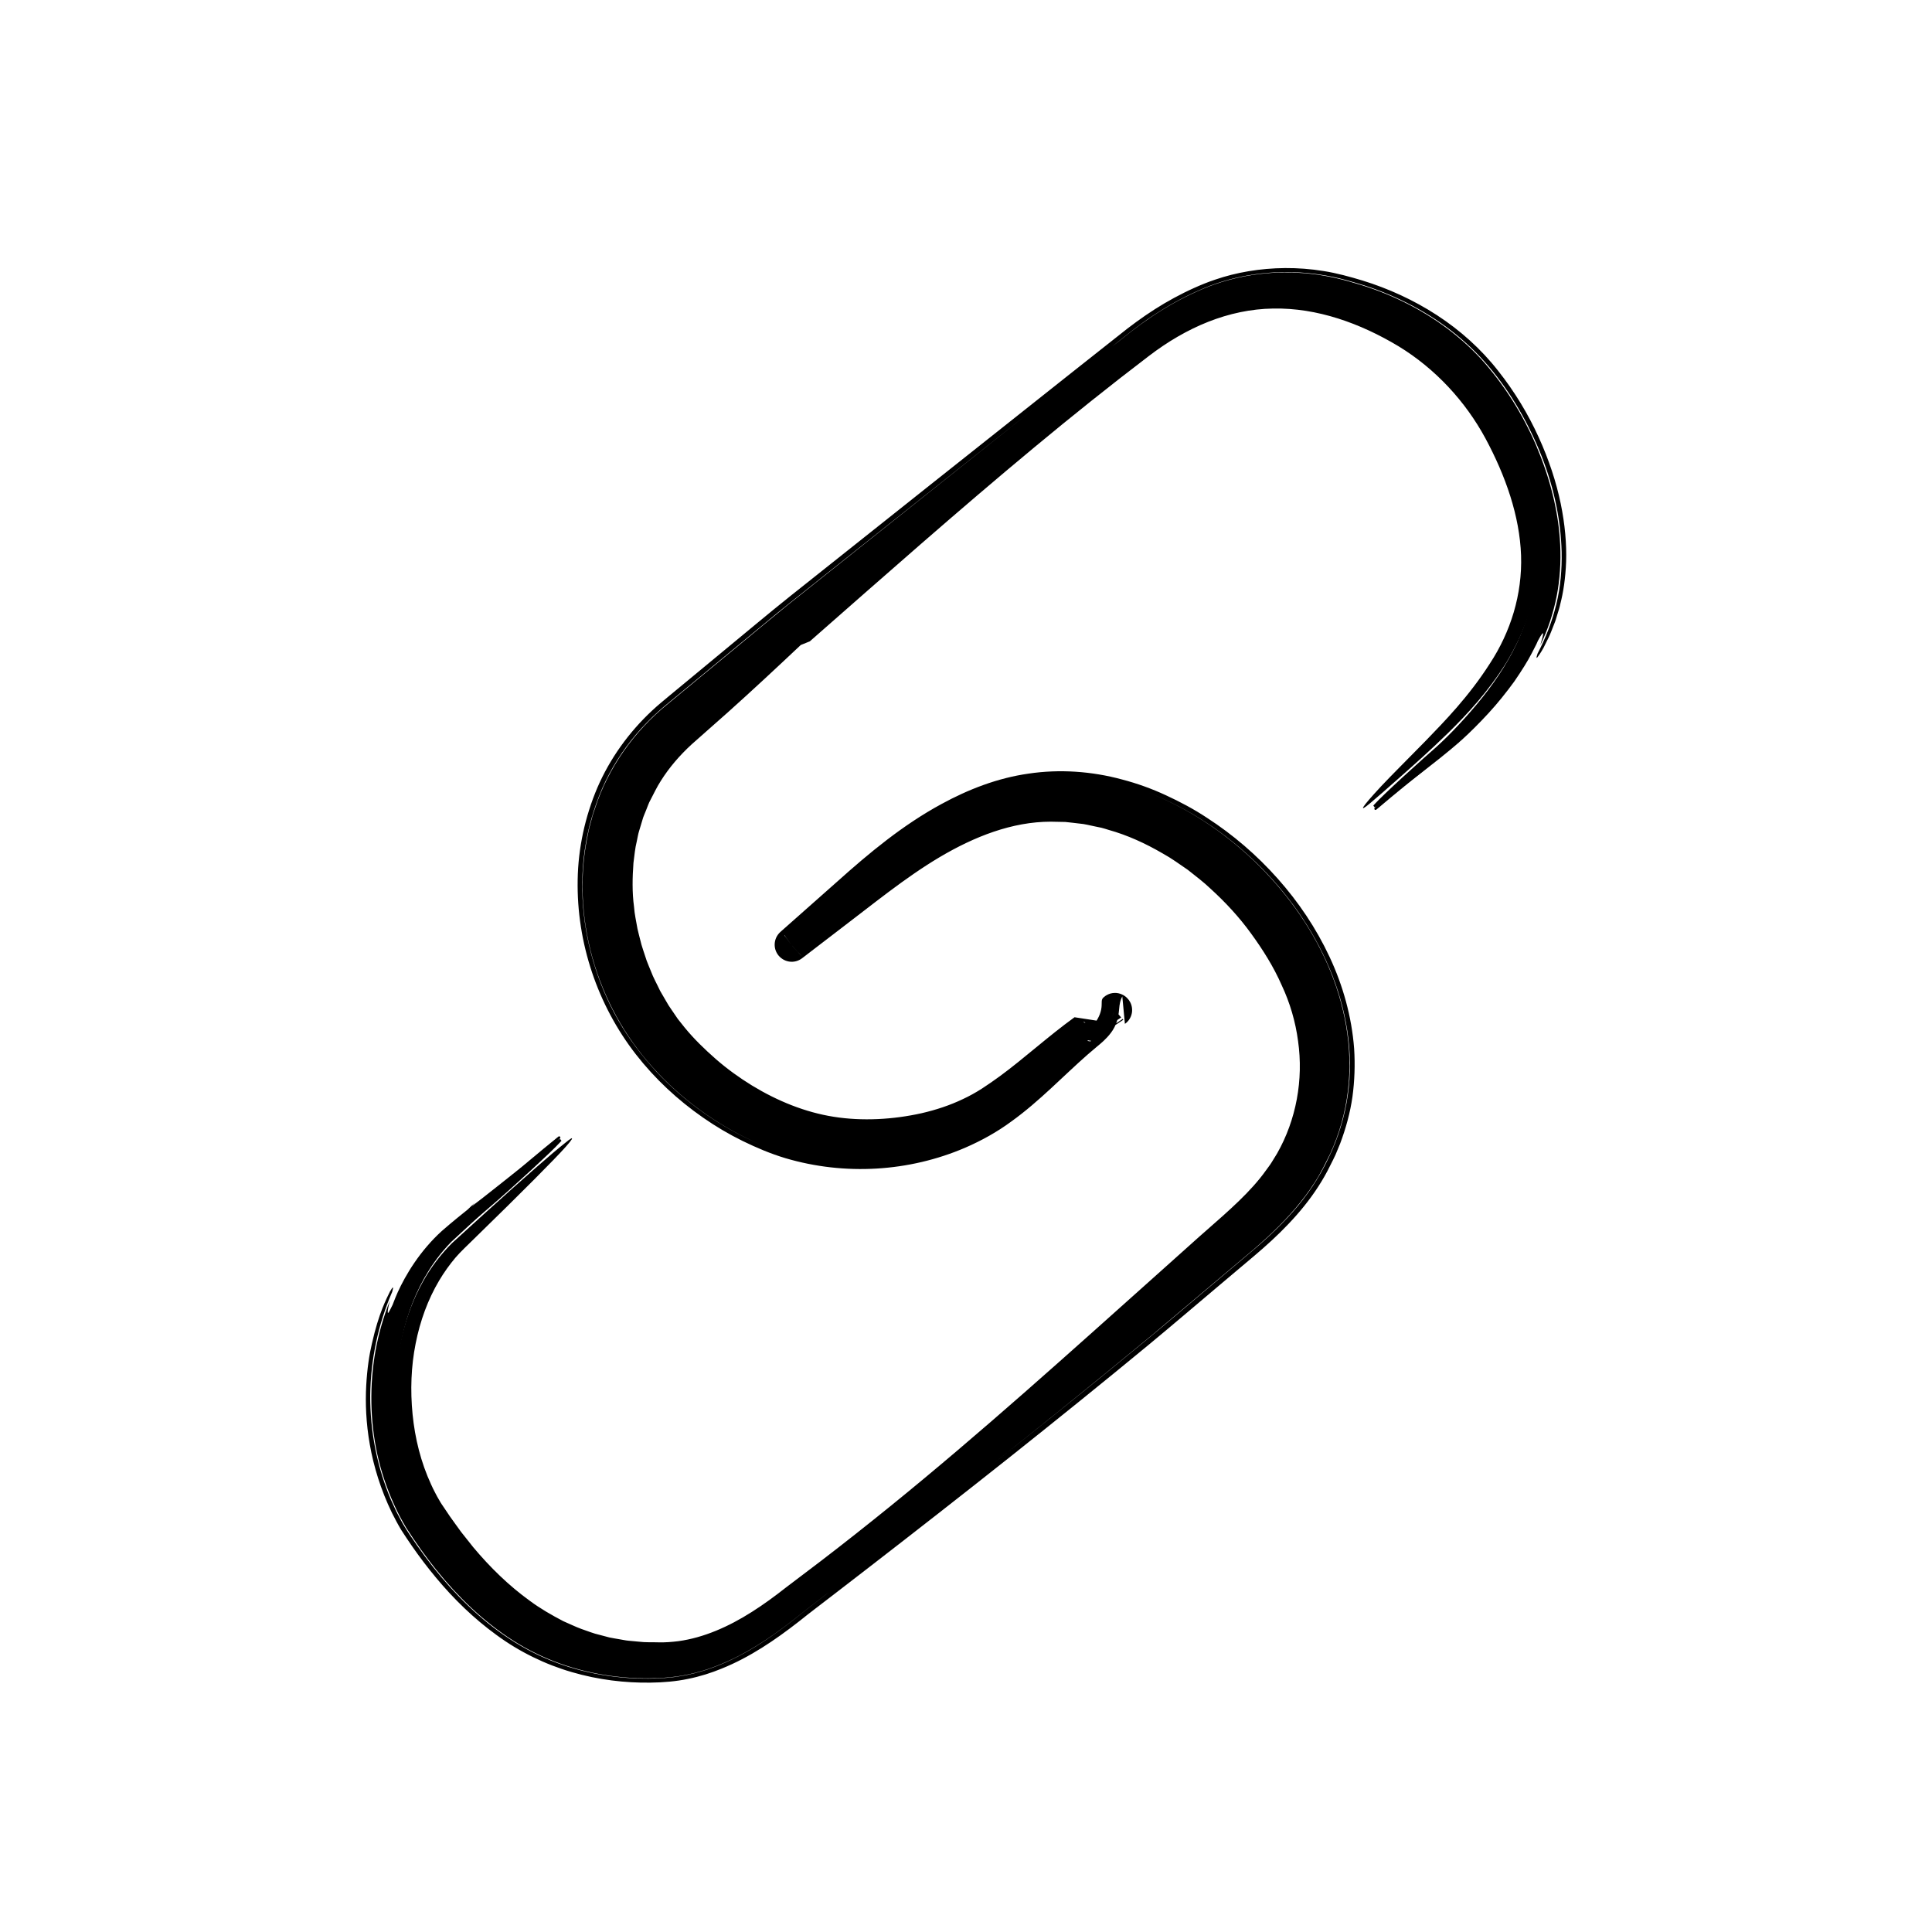 <?xml version="1.0" encoding="UTF-8"?>
<svg id="Ebene_1" data-name="Ebene 1" xmlns="http://www.w3.org/2000/svg" viewBox="0 0 400 400">
  <g>
    <path d="m115.94,235.69c-7.31,7.26-14.94,14.48-22.5,21.42-7.03,7.2-10.53,17.18-11.21,27.1-.61,9.84,1.3,20.19,6.43,28.62,11.3,17.51,26.76,30.97,48.62,30.32,10.33-.16,19.45-5.79,27.36-12.05,8.3-6.21,16.46-12.6,24.47-19.18,19.89-16.31,39.27-34.05,58.54-51.14,5.39-4.99,12.02-10.03,16.43-15.86,9.34-11.9,10.57-27.87,4.57-41.57-8.59-19.76-29.63-37.22-51.87-36.56-15.58.49-28.53,10.28-40.39,19.52-4.1,3.17-8.17,6.4-12.34,9.49-.11.08-.27.06-.35-.05-.08-.1-.06-.25.04-.34l11.63-10.35c16.32-14.88,34.16-27.2,57.3-20.47,30.43,8.87,56.44,45.84,39.71,76.45-3.74,7.19-9.77,12.96-15.91,18.03-5.79,4.9-12,10.31-17.81,15.1-23.94,19.92-48.43,39.16-73.04,58.24-8.14,6.65-17.31,12.84-28.18,13.54-10.7.72-21.7-1.74-30.76-7.61-9.05-5.87-16.05-14.18-21.8-23.19-8.21-14.19-8.9-31.94-2.52-46.81,2.16-4.93,5.26-9.48,9.23-13.13,4.01-3.53,8.06-6.49,12.06-9.93,3.97-3.33,7.92-6.7,11.96-9.96.25-.2.55.16.33.37h0Z"/>
    <path d="m94.4,255.96c-3.12,2.55-5.7,5.66-7.76,9.1-9.25,16.15-8.51,38.17,3.01,53.4,2.79,3.95,5.88,7.69,9.32,11.05,3.44,3.35,7.28,6.35,11.42,8.66,8.33,4.63,18.25,6.54,27.87,5.68,4.72-.44,9.32-2.05,13.63-4.35,4.32-2.31,8.33-5.25,12.29-8.47,8.09-6.29,16.25-12.64,24.49-19.04,16.42-12.86,33.04-26.1,49.82-40.02,5.84-4.91,11.79-9.91,17.81-14.98,5.95-4.97,11.57-10.54,15-17.51,3.64-6.87,5.21-14.79,4.5-22.62-.68-7.84-3.47-15.5-7.58-22.31-4.12-6.82-9.56-12.86-15.81-17.78-6.25-4.9-13.37-8.71-20.89-10.77l-2.83-.69c-.94-.26-1.91-.31-2.86-.48-1.9-.37-3.83-.35-5.74-.47-3.83.03-7.63.56-11.3,1.52-3.67,1.01-7.17,2.51-10.53,4.24-3.35,1.76-6.5,3.85-9.56,6.03,7.19-5.19,15.15-9.5,23.8-11.06,8.63-1.52,17.63-.18,25.77,3.38,8.15,3.52,15.56,8.85,21.66,15.39,6.07,6.54,10.94,14.3,13.64,22.79,2.67,8.45,3.09,17.68.34,26.09-.34,1.05-.67,2.1-1.13,3.11l-.63,1.53-.75,1.49c-.97,2.01-2.08,3.91-3.36,5.71-2.55,3.61-5.68,6.85-9.04,9.86-1.67,1.52-3.44,2.94-5.2,4.44l-5.27,4.46-10.55,8.92c-7.08,5.89-14.2,11.69-21.35,17.46-14.3,11.52-28.73,22.82-43.16,34-3.59,2.8-7.26,5.56-10.82,8.4-3.52,2.77-7.15,5.33-11,7.37-3.85,2.01-7.92,3.52-12.12,4.08-2.07.27-4.27.35-6.44.33-2.17-.02-4.33-.22-6.47-.52-4.28-.61-8.46-1.79-12.38-3.51-3.93-1.7-7.53-4.03-10.89-6.74-3.33-2.73-6.39-5.8-9.16-9.13-1.38-1.66-2.71-3.38-3.97-5.15-1.24-1.77-2.5-3.59-3.54-5.38-4.06-7.3-6.11-15.8-6.05-24.15.01-4.19.58-8.35,1.62-12.37.53-2.01,1.15-3.99,1.92-5.9.72-1.94,1.62-3.74,2.66-5.5-3.08,5.73-5.18,12.99-5.54,20.87-.35,7.89,1.09,16.58,5.17,24.76.64,1.18,1.21,2.37,2.01,3.51.76,1.17,1.58,2.36,2.4,3.52,1.65,2.31,3.4,4.53,5.26,6.64,3.71,4.21,7.87,7.98,12.5,10.95,4.57,2.93,9.72,4.96,15.08,6.09,2.68.57,5.41.9,8.14,1,2.73.1,5.54.02,8.09-.38,5.2-.81,10.21-3.05,14.86-6.01,2.34-1.48,4.6-3.12,6.82-4.86,2.22-1.79,4.57-3.58,6.86-5.35,9.15-7.08,18.25-14.17,27.28-21.29.08.11.25.32.33.42,12.79-10.18,25.4-20.37,37.8-30.65,6.2-5.15,12.29-10.39,18.41-15.56,3.07-2.62,6.12-5.06,8.86-7.79,2.75-2.7,5.25-5.6,7.27-8.74,1.02-1.55,1.88-3.26,2.71-4.95.8-1.71,1.51-3.44,2.05-5.22,1.12-3.56,1.73-7.28,1.81-11.02.18-7.49-1.74-15-5.05-21.82-3.32-6.83-7.98-13.03-13.52-18.28-5.54-5.24-11.97-9.59-18.98-12.51l-2.65-1.03-2.69-.88c-.91-.25-1.83-.45-2.74-.68l-1.37-.34c-.46-.09-.93-.14-1.39-.22-.93-.13-1.85-.29-2.78-.41l-2.8-.16c-.93-.1-1.87,0-2.8.02-.93.04-1.87.03-2.79.19-3.73.33-7.38,1.36-10.91,2.67-3.55,1.3-6.94,3.11-10.21,5.13-3.28,2-6.41,4.31-9.45,6.75-3.06,2.41-5.96,5.05-8.93,7.69-2.97,2.64-5.95,5.29-8.92,7.93l-1.12.99-.56.5-.07.06c-.62-.66,1.29,1.56-1.41-1.46,0,0,0,0,0,0-.01,0,0,0,0,0,0,0,0,0,0,0-2.39-3.26-.62-.94-1.14-1.68l.07-.06.3-.23.59-.45,1.18-.91,4.73-3.63c6.32-4.78,12.52-9.93,19.43-14.37,6.87-4.41,14.59-8.16,23.08-9.38l1.58-.22,1.6-.11c.53-.03,1.07-.09,1.6-.09l1.6.03c1.06.04,2.14-.02,3.2.12l3.18.37c1.06.12,2.09.41,3.13.61l1.56.33c.51.14,1.02.3,1.53.45,1.01.32,2.04.59,3.04.95l2.96,1.17c3.87,1.71,7.65,3.7,11.07,6.2,3.45,2.45,6.72,5.17,9.64,8.25-3.32-3.51-1.25-1.54-.48-.88.23.24.46.47.67.69-.22-.22-.44-.45-.67-.69.34.3.43.34-.31-.46-.19-.2-.43-.45-.72-.76-.32-.29-.7-.64-1.15-1.06-.91-.83-2.08-1.97-3.78-3.26,1.7,1.29,2.87,2.43,3.78,3.26.45.42.83.77,1.15,1.06.3.31.53.56.72.76.74.8.65.76.31.46l-1.1-1.13-1.16-1.06c-.78-.7-1.54-1.42-2.34-2.09-1.65-1.29-3.25-2.65-5.01-3.79-1.69-1.24-3.52-2.26-5.33-3.33-.91-.52-1.87-.95-2.81-1.42l-1.41-.69c-.48-.22-.97-.4-1.46-.6-3.85-1.69-7.98-2.73-12.14-3.4l-3.15-.37c-1.05-.08-2.12-.06-3.18-.1l-1.59-.03-1.59.11c-.53.04-1.06.07-1.59.12l-1.57.22c-8.43,1.22-16.09,4.92-22.9,9.26-6.85,4.36-12.98,9.44-19.18,14.14l-4.65,3.58-2.32,1.79-.29.22-.15.11,1.47,1.99h0s-.01,0,0,0c0,0,0,0,0,0-.37-.39,3.13,3.48,1.69,1.81l.07-.06,1.1-.98c2.93-2.61,5.86-5.21,8.78-7.81,5.79-5.25,11.57-10.27,17.93-14.37,6.32-4.08,13.21-7.2,20.45-8.26,3.6-.63,7.28-.52,10.9-.14l2.71.41c.9.16,1.79.42,2.68.63.89.22,1.79.41,2.66.73.88.29,1.76.55,2.62.9,13.88,5.23,25.81,15.86,32.98,28.89,3.56,6.52,5.87,13.74,6.24,21.07.39,7.33-1.24,14.65-4.8,21.14-3.38,6.51-8.79,11.86-14.72,16.79-6.02,5.08-12.05,10.18-18.1,15.29-12.19,10.12-24.59,20.1-37.18,30.06,9.77-7.74,19.47-15.53,29.06-23.4l7.18-5.92,7.11-6.01c4.71-3.99,9.42-7.98,14.13-11.97,4.52-3.96,8.64-8.27,11.54-13.22,2.95-5.05,4.91-10.53,5.5-16.26.34-2.85.31-5.75.01-8.63-.28-2.88-.85-5.74-1.71-8.52-.84-2.79-1.89-5.53-3.21-8.15-1.3-2.62-2.77-5.18-4.47-7.59-6.71-9.67-16.11-17.6-26.85-22.31-2.69-1.14-5.44-2.19-8.27-2.79l-2.11-.52-2.14-.32c-.71-.09-1.42-.25-2.14-.28l-2.15-.12-1.07-.06c-.36-.01-.72.02-1.07.03l-2.15.08c-.72,0-1.43.15-2.14.23-.71.1-1.42.18-2.13.29-2.81.59-5.62,1.29-8.31,2.4-5.42,2.13-10.54,5.15-15.34,8.73-4.84,3.54-9.32,7.58-13.92,11.7l-6.91,6.15-1.73,1.54-.86.77c1.55,1.83-2.25-2.38-1.84-1.96h0s0,0,0,0h0c-.7-.96,1.57,2.17-1.58-2.18l.23-.18,3.65-2.81,7.3-5.62c2.43-1.87,4.87-3.8,7.39-5.66,5.02-3.73,10.29-7.32,16.11-10.14,2.89-1.43,5.96-2.61,9.12-3.5,3.16-.88,6.44-1.51,9.77-1.63,6.64-.36,13.26.9,19.36,3.24,6.12,2.34,11.75,5.74,16.78,9.82,5.02,4.1,9.49,8.87,13.18,14.21,1.81,2.69,3.52,5.46,4.94,8.4,1.47,2.89,2.68,6.03,3.55,9.22,1.78,6.4,2.07,13.23.89,19.82-1.16,6.59-4.08,12.92-8.16,18.2-4.1,5.33-9.13,9.43-13.76,13.53-4.66,4.16-9.33,8.33-14.01,12.51-9.36,8.36-18.74,16.77-28.29,25.07-9.55,8.3-19.28,16.48-29.29,24.4-4.98,3.95-10.11,7.87-15.16,11.67-5.11,3.98-10.77,7.78-17.29,10.1-2.21.79-5.09,1.59-8.38,1.94-1.65.19-3.35.2-5.02.17-.85-.02-1.7.02-2.56-.06-.86-.08-1.73-.16-2.6-.24-6.98-.64-13.6-3.31-17.65-5.49-4.07-2.22-7.81-4.96-11.2-8.01-3.38-3.07-6.4-6.46-9.17-10.01-.7-.88-1.38-1.77-2.02-2.7-.64-.92-1.33-1.8-1.93-2.76-.62-.95-1.25-1.87-1.86-2.84l-.88-1.55-.79-1.55c-2.02-4.19-3.39-8.64-4.18-13.15-.77-4.52-1-9.1-.72-13.66.34-4.58,1.21-9.1,2.71-13.47,1.52-4.35,3.68-8.52,6.56-12.21.73-.91,1.47-1.8,2.32-2.69.42-.47.81-.82,1.2-1.2l1.18-1.13,4.73-4.51c-2.92,3.24,2.18-.91,1.66.12-.26.51-1.92,2.32-6.69,7-2.42,2.42-5.27,6-7.71,11.32-2.38,5.31-4.38,12.42-4.25,21.3.13,0,.4,0,.54,0-.1-8.77,2.05-16.82,5.55-23.16,1.73-3.18,3.87-5.91,6.12-8.16,2.38-2.17,4.61-4.2,6.69-6.09,8.3-7.51,14.06-12.56,16.65-14.59,2.52-2.11,2.04-1.05-2.34,3.45-2.18,2.26-5.31,5.4-9.46,9.5-2.09,2.05-4.42,4.34-7.01,6.87-1.27,1.26-2.78,2.64-3.84,3.9-1.18,1.4-2.31,2.97-3.34,4.7-2.32,3.9-3.95,8.36-4.87,13.06-.94,4.71-1.12,9.65-.63,14.63.49,4.96,1.71,9.92,3.83,14.51.26.58.53,1.14.83,1.7.28.57.59,1.11.9,1.63.28.53.68,1.08,1.05,1.63l1.11,1.65c.76,1.09,1.57,2.17,2.35,3.26.83,1.05,1.67,2.1,2.51,3.16,3.45,4.12,7.34,7.93,11.72,11.09,2.17,1.61,4.52,2.95,6.91,4.2,1.24.52,2.45,1.14,3.72,1.6,1.28.43,2.53.96,3.86,1.25l1.97.52c.66.14,1.34.24,2.01.36.67.1,1.34.27,2.02.32l2.05.19c1.36.18,2.76.09,4.15.14,1.4.03,2.69-.08,4.02-.24,5.28-.72,10.44-3.01,15.25-6.07,2.43-1.54,4.72-3.22,7.1-5.09,2.4-1.82,4.81-3.65,7.23-5.48,4.79-3.67,9.54-7.43,14.26-11.25,9.44-7.65,18.73-15.61,27.94-23.69,9.2-8.08,18.33-16.28,27.43-24.42,2.27-2.03,4.53-4.06,6.79-6.08,2.3-2.09,4.62-4.06,6.83-6.05,2.21-1.99,4.35-3.99,6.23-6.1.94-1.05,1.83-2.14,2.64-3.28.4-.57.85-1.12,1.2-1.71l1.08-1.76c3.96-6.96,5.48-15.27,4.34-23.27-.53-4.01-1.67-7.91-3.41-11.61-1.66-3.78-3.88-7.31-6.32-10.66-2.43-3.36-5.27-6.43-8.33-9.22-1.5-1.44-3.16-2.68-4.78-3.97-1.71-1.16-3.37-2.39-5.18-3.38-3.55-2.07-7.31-3.8-11.23-4.89-.49-.14-.97-.32-1.46-.43l-1.49-.31c-.99-.19-1.97-.48-2.98-.55-1-.11-2-.25-3-.34l-3.01-.06c-8.02,0-15.83,3.09-23.01,7.34-7.22,4.29-13.87,9.79-20.89,15.11l-5.22,4-1.3,1-.65.5-.33.25-.08.06-.04.03s.01,0-.26.18c-.82.52-1.86.67-2.78.41-.93-.25-1.75-.9-2.2-1.75-.47-.87-.53-1.9-.23-2.79.15-.45.4-.87.72-1.23.2-.22.34-.33.29-.29l.04-.03.15-.14.61-.54,1.22-1.08,9.79-8.67c6.55-5.87,13.5-11.66,21.54-16.02,5.5-3,11.57-5.38,18.02-6.29,6.43-.96,13.09-.49,19.35,1.21,3.14.82,6.19,1.92,9.11,3.28,2.93,1.35,5.78,2.87,8.47,4.65,5.41,3.5,10.34,7.74,14.64,12.58,4.3,4.83,7.97,10.27,10.74,16.2,2.78,5.92,4.59,12.37,5.1,19.01.21,3.32.1,6.67-.35,9.98-.47,3.31-1.37,6.56-2.55,9.69l-.96,2.32c-.34.76-.73,1.48-1.1,2.23-.72,1.48-1.55,2.93-2.46,4.34-1.82,2.82-3.93,5.39-6.18,7.75-2.25,2.38-4.66,4.55-7.1,6.62l-7.21,6.08c-4.8,4.04-9.56,8.12-14.38,12.11-9.66,7.98-19.39,15.82-29.11,23.55-9.73,7.72-19.46,15.32-29.15,22.81-2.42,1.87-4.84,3.74-7.26,5.6-2.41,1.87-4.81,3.65-7.19,5.57-4.87,3.79-10.08,7.36-15.98,9.73-2.13.88-4.46,1.62-6.94,2.12-2.48.52-5.14.74-7.74.77-5.26.08-10.83-.57-16.32-2.18-5.47-1.58-10.87-4.21-15.57-7.67-4.72-3.42-8.89-7.5-12.48-11.81-1.8-2.15-3.47-4.36-5.01-6.58-.77-1.11-1.51-2.22-2.25-3.37-.7-1.16-1.34-2.39-1.94-3.58-2.31-4.77-3.77-9.59-4.56-14.08-.8-4.5-.94-8.65-.75-12.2.19-3.55.65-6.51,1.18-8.72,1.42-6.38,3.09-9.42,3.73-10.77.76-1.33.74-.92.47.05-2.94,6.78-4.47,14.11-4.55,21.47-.03,7.36,1.39,14.72,4.26,21.51l1.15,2.51c.42.83.87,1.64,1.31,2.46.93,1.61,1.97,3.1,3,4.58,2.08,2.97,4.32,5.84,6.76,8.55,4.89,5.39,10.54,10.2,17.15,13.54,6.57,3.34,13.87,5.08,21.17,5.41,1.83.06,3.66.08,5.48-.04.91-.03,1.85-.16,2.77-.24.92-.16,1.84-.26,2.75-.48,3.64-.76,7.11-2.11,10.36-3.79,3.26-1.67,6.3-3.68,9.2-5.82,1.44-1.07,2.87-2.19,4.24-3.3l4.19-3.25c5.6-4.35,11.19-8.7,16.77-13.05,13.68-10.68,27.3-21.45,40.77-32.41l10.07-8.26c3.35-2.76,6.64-5.59,9.96-8.37l9.95-8.39c3.37-2.79,6.67-5.77,9.64-9.12,2.97-3.32,5.55-7.16,7.45-11.21,1.97-4.05,3.33-8.44,3.98-12.91,1.32-8.99-.31-18.21-3.8-26.44-3.5-8.26-8.79-15.67-15.2-21.87-6.42-6.19-13.99-11.24-22.39-14.49,8.2,3.19,15.64,8.12,21.99,14.17,6.33,6.07,11.65,13.3,15.21,21.43,3.56,8.1,5.32,17.19,4.24,26.15-.53,4.47-1.76,8.86-3.63,12.97-1,2.01-1.95,4.02-3.19,5.93-1.21,1.91-2.57,3.71-4.02,5.42-2.9,3.41-6.17,6.44-9.54,9.28-3.33,2.81-6.67,5.62-10,8.43-3.34,2.81-6.68,5.63-10.02,8.45-3.38,2.78-6.77,5.56-10.15,8.34-13.59,11.09-27.39,22.04-41.32,32.92l-16.72,12.98-4.17,3.23c-1.37,1.1-2.78,2.21-4.22,3.28-2.88,2.13-5.9,4.11-9.12,5.79-3.23,1.66-6.65,3.03-10.25,3.8-1.79.42-3.63.63-5.46.76-1.81.1-3.62.13-5.43.06-7.23-.27-14.44-1.96-20.96-5.17-3.27-1.6-6.33-3.59-9.15-5.82-2.85-2.22-5.46-4.71-7.9-7.35-2.43-2.64-4.66-5.45-6.74-8.36-1.03-1.47-2.03-2.92-3.01-4.46-.92-1.56-1.8-3.19-2.52-4.84-1.49-3.3-2.64-6.74-3.43-10.27-.77-3.53-1.18-7.13-1.24-10.74-.06-3.61.22-7.22.85-10.77.65-3.55,1.65-7.03,2.99-10.38-.27,1.03-.49,2.04-.45,2.41.05.37.22.03,1-1.53,0,0,.1-.26.28-.72.19-.46.43-1.14.81-1.95.74-1.62,1.89-3.82,3.45-6.09,1.55-2.27,3.51-4.6,5.66-6.54,2.17-1.9,4.3-3.6,6-4.96,3.48-2.63,6.32-4.97,8.75-6.86,2.42-1.89,4.36-3.39,5.89-4.54,1.53-1.15,2.64-1.94,3.38-2.43.09-.06.18-.11.26-.17l.12-.07.06-.03h.01s0-.01,0-.01h0c.15.18-.2-.25-.16-.21l-.02-.02c-.04-.08-.02-.07-.03-.04-.01.03-.03.04-.02.03.11,0-.01-.03,0-.05,0,.02.12.04,0,.05-.03.05.03-.09.02-.02l.02.04.02.02.46.58h0s0,.02,0,.02l-.08.09c-.06.06-.12.13-.18.2-.51.56-1.29,1.33-2.27,2.28-1.97,1.89-4.77,4.47-8,7.37-1.64,1.47-3.46,3.1-5.37,4.71-1.91,1.63-3.92,3.31-5.95,5.14Z"/>
  </g>
  <g>
    <path d="m284.59,167.26c13.68-13.86,31.81-27.35,33.22-48.32.67-9.86-2.42-19.56-6.89-28.31-4.43-8.8-11.17-16.28-19.54-21.48-19.02-11.51-37.63-11.65-55.53,2.1-23.47,17.83-48,39.65-70.28,59.2,0,0-23.13,20.1-23.13,20.1-3.73,3.16-6.92,6.78-9.31,11.02-9.76,17.02-5.75,39.59,6.78,54.18,9.68,10.88,23.4,19.02,38.23,19.29,9.8.15,19.93-2,28.13-7.7,6.26-4.2,11.9-9.62,18.06-14.07,0,0,6.32-4.38,6.32-4.38.24-.2.55.22.3.4,0,0-5.93,4.84-5.93,4.84-5.96,4.91-11.01,10.64-17.3,15.28-12.71,9.51-30.3,11.99-45.37,7.17-12.59-4.3-23.84-12.73-31.17-23.86-8.75-13.48-11.54-31.12-5.83-46.33,2.76-7.6,7.78-14.35,14.04-19.41,7.83-6.56,15.68-13.11,23.59-19.58,15.96-13.13,55.22-44.12,71.89-57.43,4.06-3.17,8.45-5.98,13.2-8.15,9.56-4.52,20.75-5.14,30.85-2.2,10.18,2.71,19.85,8.04,27.01,15.91,10.13,11.22,17.16,28.51,15.75,43.75-1.42,16.15-12.96,28.82-24.93,38.56-3.93,3.3-7.91,6.48-11.8,9.79-.26.2-.54-.14-.34-.36h0Z"/>
    <path d="m305.09,146.89c2.84-2.95,5.44-6.11,7.63-9.46,2.52-3.88,4.48-8.09,5.67-12.5,1.17-4.4,1.42-9.04,1.05-13.66-.37-4.62-1.47-9.21-3-13.64-1.54-4.43-3.6-8.71-6.1-12.7-2.5-3.99-5.41-7.74-8.84-10.9-3.43-3.19-7.37-5.87-11.58-8.03-4.22-2.17-8.72-3.76-13.39-4.93-4.58-1.12-9.37-1.49-14.1-1.07-4.73.42-9.37,1.64-13.71,3.69-4.41,2.02-8.55,4.64-12.43,7.65-7.89,6.28-15.84,12.62-23.88,19.02-16.08,12.79-32.47,25.84-49.28,39.22-5.81,4.79-11.72,9.65-17.7,14.59-1.5,1.23-3,2.47-4.5,3.72-1.51,1.22-2.91,2.44-4.24,3.8-2.66,2.69-5,5.73-6.9,9.04-.95,1.66-1.78,3.37-2.49,5.15-.36.89-.66,1.8-.97,2.72-.33.91-.58,1.84-.82,2.77-.97,3.73-1.47,7.59-1.5,11.48-.06,7.77,1.71,15.59,5.03,22.67,3.29,7.1,8.28,13.35,14.24,18.4,2.97,2.54,6.2,4.76,9.59,6.65,3.39,1.88,6.96,3.51,10.6,4.64,14.65,4.44,31.16,1.77,42.85-6.85-13.95,10.11-33.73,11.78-49.41,4.17-7.93-3.71-15.09-9.15-20.67-15.92-5.63-6.71-9.39-14.91-11.11-23.5-1.69-8.6-1.18-17.63,1.83-25.84,1.46-4.11,3.61-7.93,6.27-11.38,1.33-1.73,2.79-3.35,4.36-4.86,1.55-1.51,3.29-2.87,5.05-4.34,6.99-5.79,13.98-11.58,20.97-17.36,7.09-5.65,14.18-11.3,21.26-16.94,14.17-11.27,28.3-22.51,42.37-33.7l5.27-4.19c1.76-1.38,3.52-2.84,5.25-4.11,3.52-2.59,7.23-4.83,11.17-6.62,7.71-3.6,16.53-4.57,24.84-3.05,8.37,1.63,16.49,4.98,23.27,9.99,3.39,2.53,6.44,5.4,9.04,8.72,2.62,3.3,4.88,6.89,6.78,10.66,3.76,7.52,6.18,15.77,6.36,23.97.08,4.1-.41,8.13-1.57,11.98-1.15,3.85-2.93,7.52-5.13,10.94,3.39-5.64,5.97-12.4,6.11-20.08.22-7.69-1.76-16.17-5.6-24.47-1.17-2.49-2.46-4.93-3.95-7.24-1.47-2.32-3.08-4.55-4.87-6.59-3.5-4.1-7.77-7.53-12.47-10.25-4.72-2.73-9.81-4.68-15.16-6.03-5.18-1.34-10.61-1.64-15.88-.94-2.63.35-5.23.96-7.72,1.83-.62.22-1.23.47-1.85.7l-1.83.81c-1.26.58-2.45,1.17-3.64,1.83-2.38,1.3-4.67,2.78-6.89,4.38-2.17,1.57-4.41,3.45-6.64,5.2-8.91,7.1-17.8,14.18-26.67,21.24-.09-.11-.25-.31-.34-.42-9.11,7.31-18.17,14.58-27.18,21.81-4.51,3.61-9.01,7.21-13.5,10.81-4.43,3.68-8.84,7.34-13.25,11-2.2,1.83-4.41,3.66-6.61,5.48l-3.3,2.74c-1.08.9-2.1,1.75-3.07,2.69-3.89,3.73-7.11,8.16-9.32,13.03-4.46,9.81-5.05,21.17-2.32,31.62.66,2.62,1.59,5.17,2.62,7.67,1.11,2.46,2.33,4.88,3.78,7.15,2.91,4.53,6.51,8.67,10.64,12.19,4.11,3.55,8.72,6.52,13.64,8.82,2.47,1.13,4.99,2.2,7.55,2.87l.96.28.98.22c.66.14,1.31.31,1.97.43,1.33.21,2.65.47,4,.58,10.71,1.13,21.91-1.17,31-6.97,4.54-2.89,8.6-6.69,12.72-10.59,2.07-1.95,4.17-3.92,6.41-5.8l.8-.67c.2-.16.38-.3.56-.4.36-.22.62-.24,1.13,0,.5.24,1.4.47,2.27.33.87-.12,1.66-.46,2.38-.83l.78-2.3c.04.06.06.05.02.04-.04,0-.1.02-.09.02,0,0,.05-.05.06-.09,0-.04-.01,0,.05.06l1.32,1.51-.2.14c-1.34.93-3.01,1.96-4.82,2.56-1.81.61-3.36.86-4.62,1.3l3.16.48c-6.25,4.51-12.01,10.13-18.94,14.66-3.5,2.34-7.41,4.07-11.41,5.3-4.02,1.2-8.16,1.92-12.32,2.17-4.12.29-8.42.11-12.58-.67-4.16-.78-8.21-2.1-12.03-3.89-7.66-3.59-14.43-8.79-20.14-15.05,3.21,3.56,1.2,1.56.45.88-.23-.24-.44-.48-.65-.7.21.23.43.46.65.7-.34-.31-.42-.35.3.46.35.41.92,1.02,1.79,1.87.85.87,2.02,1.97,3.61,3.34-1.59-1.37-2.76-2.47-3.61-3.34-.87-.85-1.43-1.46-1.79-1.87-.72-.81-.63-.77-.3-.46,5.73,6.16,12.5,11.33,20.19,14.79,3.84,1.73,7.88,3.02,12.05,3.76,1.04.21,2.09.33,3.14.45,1.05.15,2.11.17,3.17.23,2.11.09,4.17.04,6.25-.11,8.26-.56,16.63-2.91,23.68-7.62,6.88-4.54,12.6-10.1,18.76-14.54l-3.78-.58c1.3-.39,2.96-.55,4.92-1.14,1.96-.58,3.75-1.66,5.13-2.63l.24-.17-1.61-1.85c-.06-.07-.04-.1-.05-.06,0,.03-.06.09-.06.09,0,0,.05-.03.09-.02.04,0,.02.02-.02-.04l-.96,2.7c-.74.35-1.57.66-2.47.72-.9.1-1.87-.24-2.38-.61-.52-.37-.72-.47-1.03-.32-.31.15-.59.4-1.23.94-2.22,1.86-4.29,3.8-6.32,5.71-4.06,3.83-8,7.57-12.39,10.45-8.76,5.74-19.59,8.22-30.05,7.39-2.62-.23-5.22-.65-7.76-1.27-2.52-.63-4.97-1.5-7.42-2.56-4.84-2.15-9.44-4.88-13.55-8.23-2.06-1.67-4.01-3.47-5.83-5.39-1.8-1.93-3.47-3.99-4.98-6.15-3.01-4.3-5.29-9.13-6.89-14.15-3.11-10.08-3.17-21.15.53-30.99,1.8-4.9,4.6-9.41,8.11-13.32.88-.97,1.8-1.91,2.77-2.8.97-.9,1.96-1.71,3.06-2.62,2.16-1.79,4.32-3.58,6.49-5.37,4.33-3.58,8.67-7.17,13.01-10.76l3.26-2.7,3.31-2.64c2.21-1.76,4.42-3.52,6.64-5.28,8.86-7.05,17.77-14.14,26.72-21.26-8.82,7.03-17.63,14.05-26.42,21.06l-6.59,5.25-3.29,2.63-3.25,2.68c-4.32,3.58-8.64,7.16-12.96,10.74l-6.47,5.36c-1.09.91-2.14,1.74-3.09,2.62-.97.88-1.91,1.8-2.79,2.77-3.55,3.86-6.41,8.34-8.25,13.21-3.79,9.8-3.87,20.88-.79,31,.81,2.51,1.69,5.01,2.87,7.38.27.6.56,1.19.89,1.77l.94,1.74c.7,1.11,1.33,2.27,2.11,3.33,2.99,4.35,6.67,8.25,10.78,11.61,4.12,3.36,8.71,6.13,13.56,8.28,2.45,1.07,4.91,1.95,7.42,2.59,2.55.61,5.15,1.06,7.77,1.28,10.47.85,21.3-1.64,30.03-7.36,4.38-2.87,8.31-6.61,12.37-10.44,2.04-1.92,4.11-3.86,6.33-5.72.65-.54.9-.78,1.19-.9.29-.13.47.02.99.45.51.44,1.51.83,2.43.76.94-.04,1.78-.34,2.54-.68l1.05-2.9c.04.06.06.05.02.04-.04,0-.1.02-.09.02,0,0,.05-.05.06-.09,0-.04-.01,0,.05.06l1.75,2.01-.26.18c-1.42,1-3.27,2.1-5.3,2.67-2.03.57-3.73.69-5.04,1.05l4.08.62c-6.46,4.66-12.42,10.55-19.8,15.23-7.61,4.71-16.44,6.82-25.1,7.09-1.09.04-2.17.04-3.26.02-1.11-.07-2.22-.08-3.32-.2-2.2-.23-4.39-.57-6.53-1.11-4.29-1.03-8.41-2.63-12.29-4.66-3.87-2.05-7.48-4.51-10.82-7.3-1.68-1.38-3.27-2.87-4.8-4.41-.78-.75-1.5-1.59-2.25-2.39-.72-.83-1.39-1.73-2.09-2.59-5.3-7.05-8.94-15.32-10.34-24.04-.72-4.35-.91-8.81-.51-13.24.39-4.43,1.5-8.82,3.2-12.98l.64-1.56.77-1.5c.52-1,1-2.01,1.6-2.96,1.17-1.94,2.52-3.77,3.98-5.47,1.46-1.71,3.06-3.29,4.72-4.75l5.04-4.35c6.77-5.81,13.7-11.52,20.56-17.06l-1.83.75c13.8-12.12,27.65-24.38,41.9-36.38,7.12-6,14.35-11.93,21.74-17.72,1.84-1.45,3.7-2.88,5.57-4.31.91-.72,1.89-1.43,2.9-2.14.99-.72,1.98-1.44,3.05-2.07,4.15-2.65,8.7-4.83,13.54-6.2,1.12-.26,2.37-.61,3.75-.89.69-.11,1.42-.22,2.16-.34.37-.06.75-.12,1.13-.17.38-.04.78-.06,1.17-.09.79-.05,1.6-.11,2.43-.17.82-.02,1.66.01,2.51.02.42,0,.85.01,1.28.02.43.02.85.08,1.28.11.85.09,1.71.17,2.57.26,6.85.98,13.24,3.55,17.22,5.59l1.5.77,1.46.85c.97.59,1.95,1.09,2.9,1.74,1.92,1.26,3.73,2.6,5.46,4.08,3.46,2.94,6.56,6.28,9.22,9.93,2.67,3.64,4.84,7.68,6.64,11.69,1.82,4.06,3.33,8.3,4.32,12.7.98,4.4,1.43,8.98,1.12,13.56-.35,4.58-1.46,9.09-3.21,13.29-1.75,4.2-4.08,8.11-6.76,11.66-2.67,3.56-5.61,6.85-8.64,9.99,2.78-3.36-2.13.99-1.65-.08.21-.55,1.92-2.29,6.16-7.4,2.05-2.61,4.79-6.06,7.48-11.15,1.39-2.52,2.55-5.53,3.56-8.98.39-1.76.87-3.59,1.03-5.58.3-1.97.34-4.06.28-6.25-.13,0-.4.02-.54.02.06,2.16-.01,4.28-.34,6.33-.14,1.03-.23,2.05-.51,3.03-.24.98-.43,1.97-.72,2.92-1.12,3.8-2.83,7.2-4.64,10.27-3.78,6.08-8.15,10.76-12.06,14.61-3.93,3.84-7.41,6.9-10.15,9.33-2.75,2.42-4.78,4.22-6.04,5.26-2.47,2.08-2,1.09,2.26-3.49,2.13-2.27,5.25-5.36,9.23-9.42,3.94-4.08,8.88-9.11,13.29-16,4.28-6.54,6.72-14.26,6.45-22.39-.29-8.14-3.19-16.44-7.38-24.23-4.13-7.63-10.34-14.41-18.02-19.08-7.83-4.7-16.78-7.97-25.94-7.79-4.56.06-9.11,1.04-13.44,2.75-4.33,1.71-8.44,4.14-12.27,7.07-7.99,6.08-15.89,12.41-23.73,18.92-15.68,13.01-31.09,26.66-46.47,40.16l-1.88.76c-5.05,4.76-10.01,9.38-15.03,13.88-2.53,2.24-5.06,4.48-7.58,6.71-2.47,2.27-4.64,4.79-6.37,7.55-.81,1.25-1.45,2.63-2.15,3.96-.38.65-.58,1.38-.88,2.07-.26.7-.61,1.37-.79,2.11l-.65,2.16c-.24.71-.33,1.47-.5,2.2-.37,1.46-.49,2.98-.69,4.48-.22,3.02-.29,6.07.12,9.1.1,1.52.46,3.01.71,4.52.16.75.37,1.48.55,2.22.18.74.37,1.48.63,2.2l.72,2.18c.27.72.57,1.42.86,2.13.53,1.44,1.3,2.77,1.94,4.15l1.15,1.98.58.99c.21.32.43.63.64.95l1.29,1.89,1.41,1.77c1.9,2.33,4.16,4.52,6.48,6.55,2.33,2.03,4.84,3.84,7.46,5.45,5.24,3.19,10.99,5.55,16.95,6.48,5.87.93,12.25.58,18.16-.74,2.96-.68,5.85-1.63,8.55-2.92,1.36-.63,2.66-1.36,3.92-2.16,1.24-.81,2.58-1.73,3.83-2.65,5.05-3.72,9.87-8.16,15.37-12.14l4.57.7c.36-.58.66-1.21.83-1.82.18-.61.22-1.2.22-1.64,0-.45,0-.76.12-1,.11-.24.34-.43.64-.64l-.23.17c.17-.14.36-.27.56-.38.2-.11.48-.23.73-.3.53-.15,1.14-.17,1.67-.05,1.07.25,1.68.81,2.12,1.37.42.59.73,1.3.69,2.32-.03.51-.19,1.06-.47,1.54-.13.23-.31.46-.48.64-.16.17-.34.33-.54.46l-.54-5.68c-.38.69-.57,1.44-.67,2.75-.06.65-.15,1.48-.43,2.35-.27.87-.72,1.72-1.23,2.4-1.02,1.36-2.13,2.24-2.96,2.93-.63.52-1.26,1.06-1.89,1.61-2.51,2.2-4.97,4.58-7.55,6.96-2.57,2.37-5.28,4.76-8.23,6.88-2.96,2.19-6.22,3.99-9.59,5.45-11.58,4.97-24.88,5.8-37.19,2.16-3.1-.93-6-2.17-8.86-3.56-2.85-1.4-5.59-3.02-8.2-4.84-5.23-3.63-9.96-8.03-13.91-13.1-7.93-10.2-12.29-23.1-12.05-36.13.1-6.51,1.51-13.04,4.07-19.06,2.61-6.06,6.53-11.49,11.32-15.96,1.19-1.12,2.49-2.17,3.65-3.14l3.57-2.95,7.14-5.91c4.78-3.92,9.48-7.91,14.3-11.75,9.65-7.67,19.28-15.33,28.86-22.94,9.58-7.6,19.11-15.16,28.56-22.66,2.36-1.87,4.72-3.74,7.08-5.6l3.53-2.79,1.76-1.39c.62-.48,1.24-.94,1.86-1.39,2.49-1.82,5.09-3.49,7.81-4.96,1.35-.73,2.75-1.43,4.14-2.05,1.42-.64,2.87-1.23,4.35-1.72,4.3-1.48,9.24-2.35,14.47-2.39,2.61-.02,5.3.18,8,.62,2.72.43,5.4,1.17,8.02,1.96,5.33,1.64,10.59,4.03,15.41,7.17,4.81,3.12,9.19,7.06,12.64,11.48,3.48,4.38,6.28,9.07,8.41,13.76,2.14,4.68,3.66,9.35,4.57,13.73.91,4.39,1.24,8.48,1.13,12.02-.13,3.53-.61,6.5-1.18,8.7-.16.8-.41,1.53-.62,2.22-.22.68-.38,1.34-.63,1.92-.47,1.16-.82,2.18-1.24,3-.4.81-.74,1.49-1.02,2.06-.3.55-.57.96-.77,1.27-.81,1.25-.77.85-.46-.08,1.68-3.22,3.02-6.65,3.88-10.2.88-3.56,1.18-7.24,1.11-10.87-.19-7.28-1.88-14.42-4.65-21.07-2.78-6.64-6.5-12.91-11.32-18.32-4.84-5.43-10.84-9.71-17.35-12.79-3.25-1.55-6.66-2.8-10.1-3.75-3.42-1.03-7.05-1.68-10.66-1.91-7.22-.44-14.6.76-21.2,3.78-3.28,1.44-6.42,3.22-9.39,5.19-1.49.99-2.93,2.03-4.35,3.13l-4.11,3.27c-5.46,4.36-10.92,8.71-16.37,13.05l-40.15,31.92-10.04,7.98c-3.35,2.66-6.6,5.43-9.91,8.13l-9.88,8.16-4.94,4.08c-1.67,1.35-3.37,2.83-4.91,4.42-3.1,3.17-5.77,6.78-7.86,10.71-1.04,1.96-1.95,4.02-2.67,6.11-.74,2.08-1.37,4.22-1.82,6.4-1.84,8.7-1.3,17.8,1.18,26.27,1.25,4.24,2.97,8.35,5.17,12.19,2.2,3.87,4.91,7.39,7.89,10.65,6.04,6.45,13.42,11.61,21.54,15.08-7.93-3.42-15.19-8.44-21.17-14.75-2.98-3.16-5.65-6.63-7.86-10.41-2.21-3.77-3.98-7.79-5.28-11.97-2.59-8.35-3.26-17.36-1.6-26.04.21-1.08.42-2.17.73-3.23l.43-1.6c.15-.53.35-1.05.52-1.57.67-2.1,1.52-4.16,2.52-6.14,2-3.97,4.58-7.63,7.6-10.87,1.51-1.62,3.15-3.15,4.85-4.53l4.96-4.1c3.3-2.73,6.61-5.47,9.93-8.2,3.32-2.73,6.61-5.5,9.96-8.21,3.37-2.68,6.75-5.37,10.12-8.06,13.51-10.76,27.08-21.57,40.69-32.42l16.32-12.98,4.09-3.25c1.41-1.09,2.84-2.12,4.32-3.11,2.95-1.97,6.07-3.73,9.31-5.17,6.54-3,13.83-4.26,20.98-3.85,3.57.18,7.14.84,10.55,1.81,3.39.94,6.78,2.12,10,3.63,6.45,2.98,12.4,7.14,17.25,12.4,4.78,5.29,8.58,11.37,11.39,17.87,2.76,6.51,4.66,13.46,4.99,20.59.17,3.56-.05,7.15-.73,10.67-.69,3.51-1.83,6.94-3.39,10.14.6-2.03,1.13-3.92-.5-.91,0,0-.11.25-.31.7-.21.44-.55,1.07-.95,1.85-.8,1.57-2.09,3.63-3.62,5.86-1.59,2.18-3.44,4.51-5.36,6.59-1.92,2.08-3.83,3.98-5.43,5.43-3.22,2.87-6.13,5.05-8.5,6.93-2.39,1.86-4.31,3.33-5.82,4.46-1.51,1.13-2.61,1.91-3.34,2.39-.09.06-.18.11-.26.17l-.12.07-.06.03h-.01s0,.01,0,.01c.06.08-.14-.17.14.17h0s.03.03.03.03c.05.08.03.1.04.08,0-.02.03-.03.02-.03-.07,0,.02.02.02.03,0-.01-.09-.03-.02-.03,0-.03-.03.1-.03,0,0-.02,0-.02-.03-.05l-.02-.03h0s0,0,0,0c-.2-.24.43.54-.44-.54h0s.08-.1.08-.1c.06-.06.12-.13.18-.2.5-.55,1.27-1.31,2.24-2.24,1.94-1.86,4.71-4.4,7.91-7.27,3.3-2.87,6.86-6.12,10.42-10.11Z"/>
  </g>
</svg>